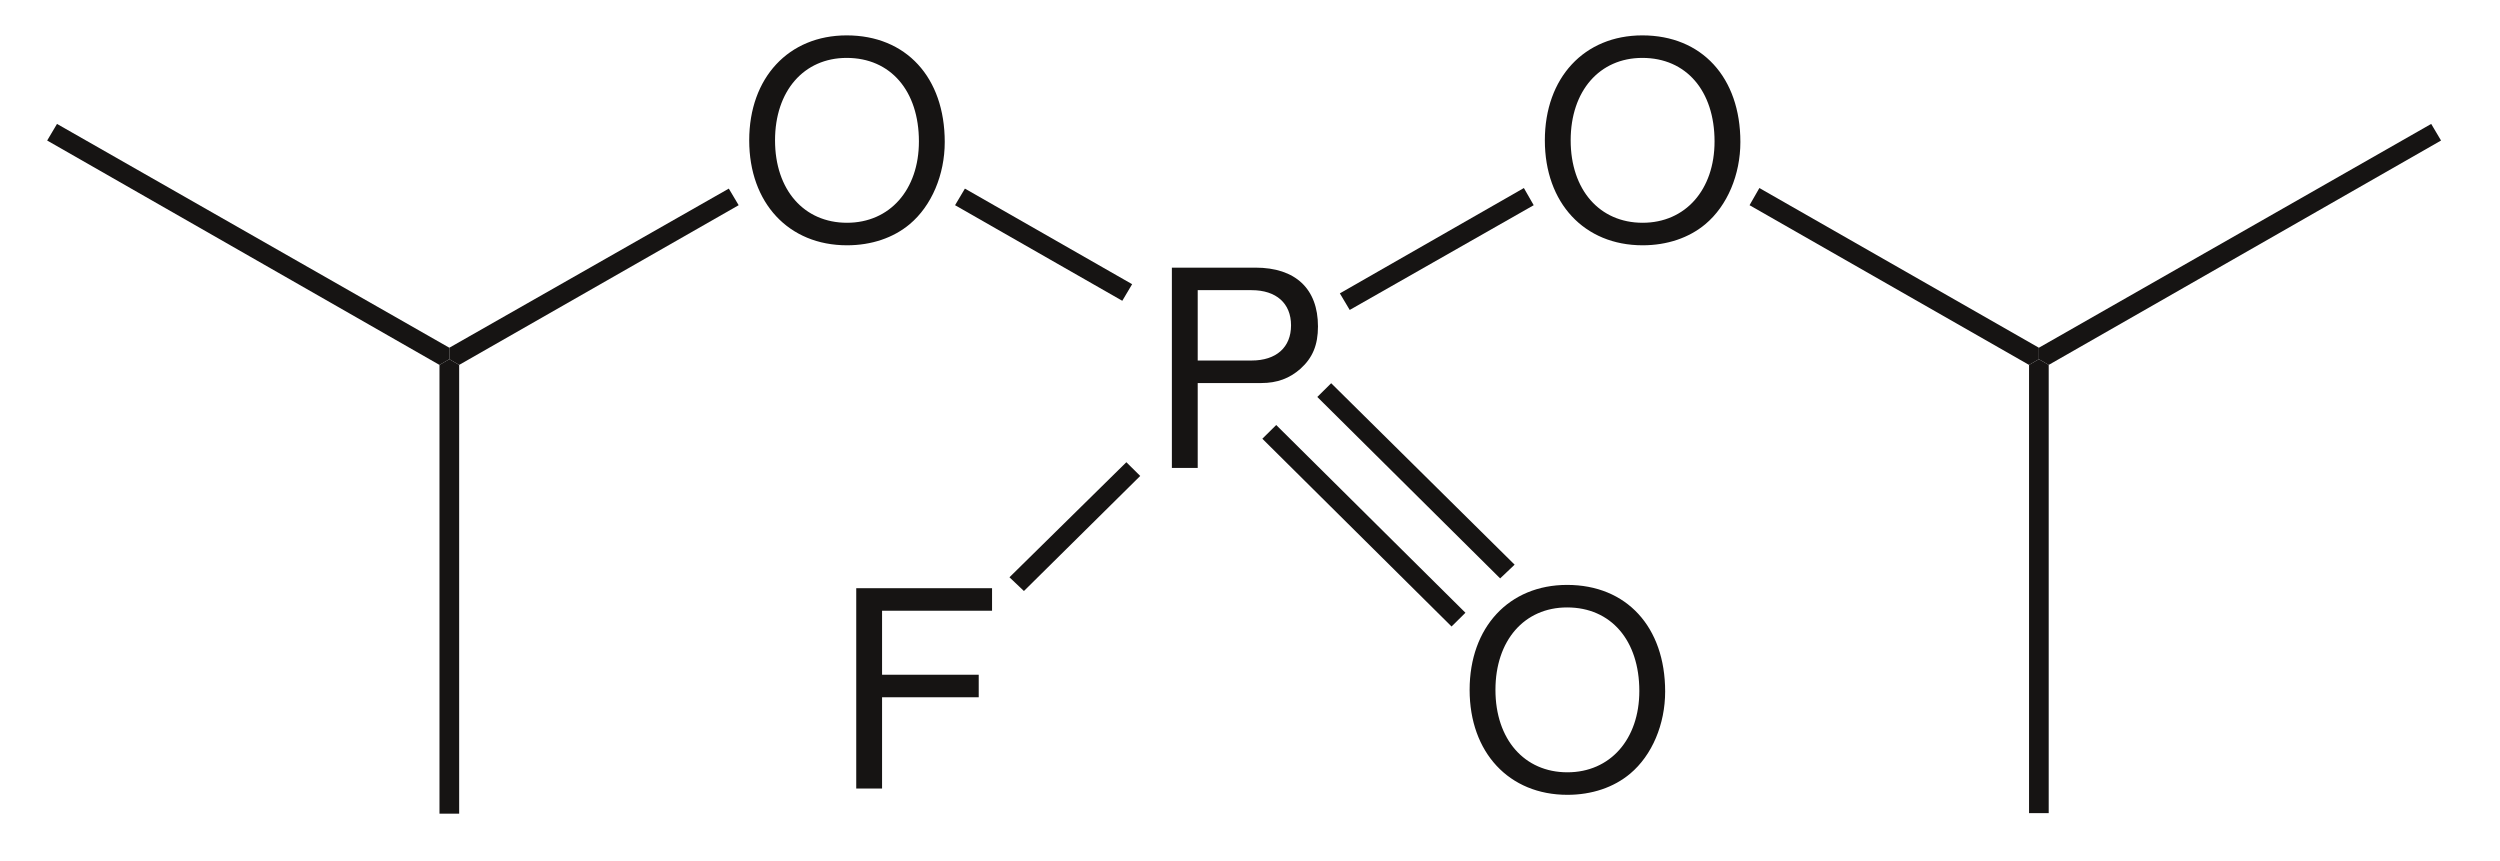 <?xml version="1.0" encoding="UTF-8"?>
<svg width="212pt" xmlns:xlink="http://www.w3.org/1999/xlink" xmlns="http://www.w3.org/2000/svg" height="73pt" viewBox="0 0 212 73" >
 <g transform="translate(37.268, 30.459)" style="fill:#161413; fill-rule:nonzero; stroke:none; stroke-width:1.659; stroke-linecap:butt; stroke-linejoin:miter; stroke-dasharray:none;" >
  <path d="M1.669 38.541 C1.669 38.541 0 38.541 0 38.541 C0 38.541 0 0.485 0 0.485 C0 0.485 0.835 0 0.835 0 C0.835 0 1.669 0.485 1.669 0.485 C1.669 0.485 1.669 38.541 1.669 38.541 Z" />
 </g>
 <g transform="translate(4, 10.508)" style="fill:#161413; fill-rule:nonzero; stroke:none; stroke-width:1.659; stroke-linecap:butt; stroke-linejoin:miter; stroke-dasharray:none;" >
  <path d="M0 1.408 C0 1.408 0.834 0 0.834 0 C0.834 0 34.103 18.98 34.103 18.98 C34.103 18.98 34.103 19.951 34.103 19.951 C34.103 19.951 33.268 20.437 33.268 20.437 C33.268 20.437 0 1.408 0 1.408 Z" />
 </g>
 <g transform="translate(63.533, 3)" style="fill:#161413; fill-rule:evenodd; stroke:none; stroke-width:1.659; stroke-linecap:butt; stroke-linejoin:miter; stroke-dasharray:none;" >
  <path d="M8.267 0 C3.345 0 0 3.588 0 8.901 C0 14.213 3.345 17.801 8.291 17.801 C10.363 17.801 12.224 17.172 13.614 16.007 C15.474 14.446 16.581 11.813 16.581 9.041 C16.581 3.565 13.307 0 8.267 0 Z M8.267 1.91 C11.988 1.91 14.391 4.707 14.391 8.994 C14.391 13.095 11.918 15.891 8.291 15.891 C4.64 15.891 2.19 13.095 2.19 8.901 C2.19 4.707 4.64 1.91 8.267 1.91 Z" />
 </g>
 <g transform="translate(38.103, 15.993)" style="fill:#161413; fill-rule:nonzero; stroke:none; stroke-width:1.659; stroke-linecap:butt; stroke-linejoin:miter; stroke-dasharray:none;" >
  <path d="M23.7 0 C23.7 0 24.535 1.408 24.535 1.408 C24.535 1.408 0.834 14.951 0.834 14.951 C0.834 14.951 0 14.466 0 14.466 C0 14.466 0 13.495 0 13.495 C0 13.495 23.7 0 23.7 0 Z" />
 </g>
 <g transform="translate(99.375, 22.696)" style="fill:#161413; fill-rule:evenodd; stroke:none; stroke-width:1.659; stroke-linecap:butt; stroke-linejoin:miter; stroke-dasharray:none;" >
  <path d="M2.191 9.786 C2.191 9.786 7.585 9.786 7.585 9.786 C8.927 9.786 9.987 9.39 10.906 8.574 C11.942 7.642 12.389 6.547 12.389 4.986 C12.389 1.794 10.482 0 7.09 0 C7.09 0 0 0 0 0 C0 0 0 16.986 0 16.986 C0 16.986 2.191 16.986 2.191 16.986 C2.191 16.986 2.191 9.786 2.191 9.786 Z M2.191 7.876 C2.191 7.876 2.191 1.91 2.191 1.91 C2.191 1.91 6.76 1.91 6.76 1.91 C8.856 1.91 10.105 3.029 10.105 4.893 C10.105 6.757 8.856 7.876 6.76 7.876 C6.76 7.876 2.191 7.876 2.191 7.876 Z" />
 </g>
 <g transform="translate(80.989, 15.993)" style="fill:#161413; fill-rule:nonzero; stroke:none; stroke-width:1.659; stroke-linecap:butt; stroke-linejoin:miter; stroke-dasharray:none;" >
  <path d="M15.016 8.106 C15.016 8.106 14.181 9.514 14.181 9.514 C14.181 9.514 0 1.408 0 1.408 C0 1.408 0.835 0 0.835 0 C0.835 0 15.016 8.106 15.016 8.106 Z" />
 </g>
 <g transform="translate(131.003, 3)" style="fill:#161413; fill-rule:evenodd; stroke:none; stroke-width:1.659; stroke-linecap:butt; stroke-linejoin:miter; stroke-dasharray:none;" >
  <path d="M8.267 0 C3.345 0 0 3.588 0 8.901 C0 14.213 3.345 17.801 8.291 17.801 C10.364 17.801 12.224 17.172 13.614 16.007 C15.475 14.446 16.581 11.813 16.581 9.041 C16.581 3.565 13.308 0 8.267 0 Z M8.267 1.91 C11.989 1.91 14.391 4.707 14.391 8.994 C14.391 13.095 11.918 15.891 8.291 15.891 C4.64 15.891 2.19 13.095 2.19 8.901 C2.19 4.707 4.64 1.91 8.267 1.91 Z" />
 </g>
 <g transform="translate(113.62, 15.945)" style="fill:#161413; fill-rule:nonzero; stroke:none; stroke-width:1.659; stroke-linecap:butt; stroke-linejoin:miter; stroke-dasharray:none;" >
  <path d="M15.605 0 C15.605 0 16.438 1.456 16.438 1.456 C16.438 1.456 0.835 10.339 0.835 10.339 C0.835 10.339 0 8.932 0 8.932 C0 8.932 15.605 0 15.605 0 Z" />
 </g>
 <g transform="translate(148.362, 15.945)" style="fill:#161413; fill-rule:nonzero; stroke:none; stroke-width:1.659; stroke-linecap:butt; stroke-linejoin:miter; stroke-dasharray:none;" >
  <path d="M24.535 13.543 C24.535 13.543 24.535 14.514 24.535 14.514 C24.535 14.514 23.701 14.999 23.701 14.999 C23.701 14.999 0 1.456 0 1.456 C0 1.456 0.833 0 0.833 0 C0.833 0 24.535 13.543 24.535 13.543 Z" />
 </g>
 <g transform="translate(172.897, 10.508)" style="fill:#161413; fill-rule:nonzero; stroke:none; stroke-width:1.659; stroke-linecap:butt; stroke-linejoin:miter; stroke-dasharray:none;" >
  <path d="M33.269 0 C33.269 0 34.103 1.408 34.103 1.408 C34.103 1.408 0.833 20.437 0.833 20.437 C0.833 20.437 0 19.951 0 19.951 C0 19.951 0 18.98 0 18.98 C0 18.98 33.269 0 33.269 0 Z" />
 </g>
 <g transform="translate(172.063, 30.459)" style="fill:#161413; fill-rule:nonzero; stroke:none; stroke-width:1.659; stroke-linecap:butt; stroke-linejoin:miter; stroke-dasharray:none;" >
  <path d="M1.667 38.493 C1.667 38.493 0 38.493 0 38.493 C0 38.493 0 0.485 0 0.485 C0 0.485 0.834 0 0.834 0 C0.834 0 1.667 0.485 1.667 0.485 C1.667 0.485 1.667 38.493 1.667 38.493 Z" />
 </g>
 <g transform="translate(124.624, 49.6)" style="fill:#161413; fill-rule:evenodd; stroke:none; stroke-width:1.659; stroke-linecap:butt; stroke-linejoin:miter; stroke-dasharray:none;" >
  <path d="M8.267 0 C3.345 0 0 3.588 0 8.901 C0 14.213 3.345 17.801 8.291 17.801 C10.364 17.801 12.224 17.172 13.614 16.007 C15.475 14.446 16.581 11.813 16.581 9.041 C16.581 3.565 13.308 0 8.267 0 Z M8.267 1.91 C11.989 1.91 14.391 4.707 14.391 8.994 C14.391 13.095 11.918 15.891 8.291 15.891 C4.64 15.891 2.19 13.095 2.19 8.901 C2.19 4.707 4.64 1.91 8.267 1.91 Z" />
 </g>
 <g transform="translate(111.707, 32.497)" style="fill:#161413; fill-rule:nonzero; stroke:none; stroke-width:1.659; stroke-linecap:butt; stroke-linejoin:miter; stroke-dasharray:none;" >
  <path d="M16.733 15.387 C16.733 15.387 15.506 16.552 15.506 16.552 C15.506 16.552 0 1.165 0 1.165 C0 1.165 1.177 0 1.177 0 C1.177 0 16.733 15.387 16.733 15.387 Z" />
 </g>
 <g transform="translate(107.046, 36.041)" style="fill:#161413; fill-rule:nonzero; stroke:none; stroke-width:1.659; stroke-linecap:butt; stroke-linejoin:miter; stroke-dasharray:none;" >
  <path d="M17.223 15.921 C17.223 15.921 16.046 17.086 16.046 17.086 C16.046 17.086 0 1.164 0 1.164 C0 1.164 1.177 0 1.177 0 C1.177 0 17.223 15.921 17.223 15.921 Z" />
 </g>
 <g transform="translate(72.609, 49.879)" style="fill:#161413; fill-rule:evenodd; stroke:none; stroke-width:1.659; stroke-linecap:butt; stroke-linejoin:miter; stroke-dasharray:none;" >
  <path d="M2.19 9.25 C2.19 9.25 10.387 9.25 10.387 9.25 C10.387 9.25 10.387 7.34 10.387 7.34 C10.387 7.34 2.19 7.34 2.19 7.34 C2.19 7.34 2.19 1.91 2.19 1.91 C2.19 1.91 11.517 1.91 11.517 1.91 C11.517 1.91 11.517 0 11.517 0 C11.517 0 0 0 0 0 C0 0 0 16.986 0 16.986 C0 16.986 2.19 16.986 2.19 16.986 C2.19 16.986 2.19 9.25 2.19 9.25 Z" />
 </g>
 <g transform="translate(85.602, 39.196)" style="fill:#161413; fill-rule:nonzero; stroke:none; stroke-width:1.659; stroke-linecap:butt; stroke-linejoin:miter; stroke-dasharray:none;" >
  <path d="M1.227 10.922 C1.227 10.922 0 9.757 0 9.757 C0 9.757 9.913 0 9.913 0 C9.913 0 11.089 1.164 11.089 1.164 C11.089 1.164 1.227 10.922 1.227 10.922 Z" />
 </g>
</svg>
